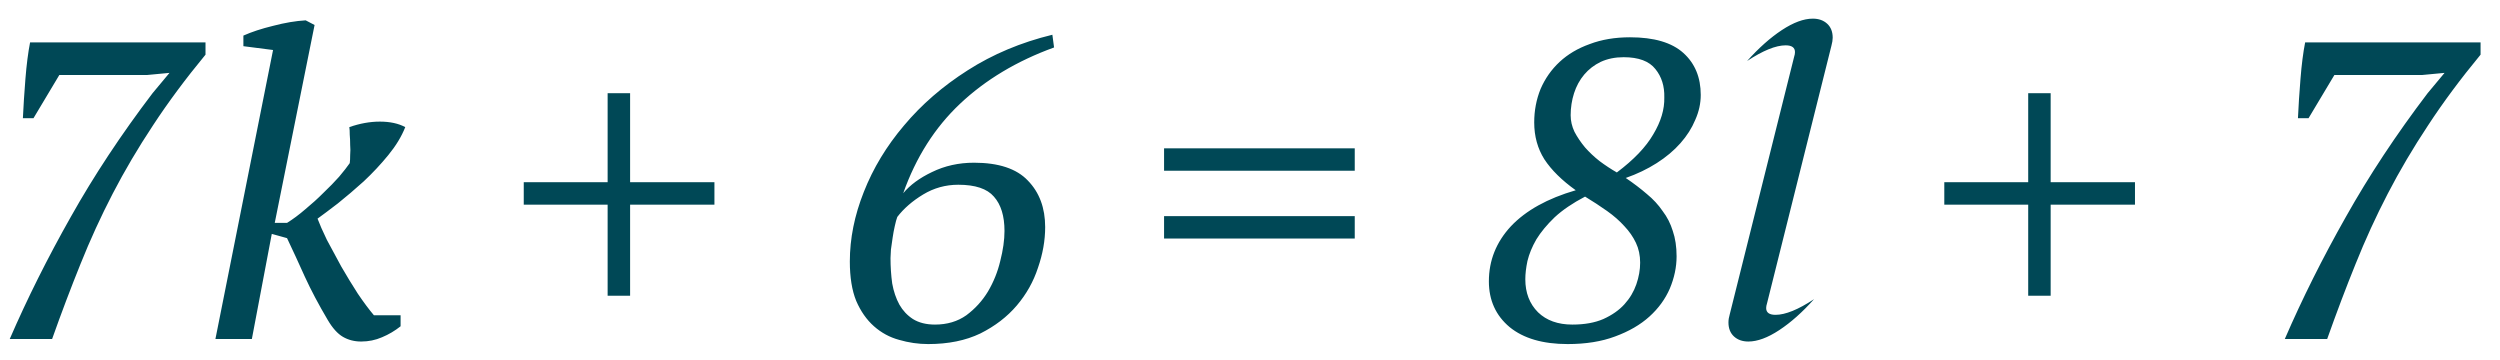 <?xml version="1.0" encoding="UTF-8"?> <svg xmlns="http://www.w3.org/2000/svg" width="118" height="17" viewBox="0 0 118 17" fill="none"> <path d="M1.58 5.58H1.08C1.107 5.007 1.147 4.387 1.2 3.72C1.253 3.053 1.327 2.48 1.42 2H9.7V2.58C8.753 3.727 7.927 4.84 7.22 5.92C6.513 6.987 5.88 8.06 5.32 9.14C4.76 10.22 4.253 11.327 3.8 12.46C3.347 13.58 2.9 14.76 2.46 16H0.46C1.287 14.093 2.247 12.173 3.34 10.24C4.433 8.293 5.72 6.347 7.2 4.4L8 3.44L6.94 3.54H2.8L1.58 5.58ZM15.468 15.1C15.042 14.38 14.682 13.7 14.388 13.06C14.095 12.407 13.815 11.8 13.548 11.24L12.828 11.04L11.888 16H10.168L12.888 2.36L11.488 2.18V1.68C11.875 1.507 12.342 1.353 12.888 1.22C13.448 1.073 13.962 0.987 14.428 0.96L14.848 1.18L12.968 10.52H13.548C13.828 10.347 14.115 10.133 14.408 9.88C14.715 9.627 15.002 9.367 15.268 9.1C15.548 8.833 15.795 8.58 16.008 8.34C16.222 8.087 16.388 7.873 16.508 7.7C16.522 7.607 16.528 7.48 16.528 7.32C16.542 7.16 16.542 7 16.528 6.84C16.528 6.667 16.522 6.507 16.508 6.36C16.508 6.2 16.502 6.08 16.488 6C16.982 5.827 17.462 5.74 17.928 5.74C18.408 5.74 18.808 5.827 19.128 6C18.955 6.44 18.688 6.88 18.328 7.32C17.968 7.76 17.582 8.173 17.168 8.56C16.755 8.933 16.348 9.28 15.948 9.6C15.548 9.907 15.228 10.147 14.988 10.32C15.082 10.573 15.228 10.907 15.428 11.32C15.642 11.72 15.868 12.14 16.108 12.58C16.362 13.02 16.622 13.447 16.888 13.86C17.168 14.273 17.422 14.613 17.648 14.88H18.908V15.4C18.642 15.613 18.348 15.787 18.028 15.92C17.722 16.053 17.395 16.12 17.048 16.12C16.728 16.12 16.442 16.047 16.188 15.9C15.935 15.753 15.695 15.487 15.468 15.1ZM24.721 8.6H28.68V4.4H29.741V8.6H33.721V9.66H29.741V13.96H28.68V9.66H24.721V8.6ZM49.332 10.72C49.332 11.347 49.219 11.987 48.992 12.64C48.779 13.293 48.445 13.887 47.992 14.42C47.539 14.953 46.965 15.393 46.272 15.74C45.579 16.073 44.759 16.24 43.812 16.24C43.345 16.24 42.885 16.173 42.432 16.04C41.992 15.92 41.599 15.707 41.252 15.4C40.905 15.093 40.625 14.693 40.412 14.2C40.212 13.707 40.112 13.087 40.112 12.34C40.112 11.26 40.332 10.167 40.772 9.06C41.212 7.94 41.845 6.893 42.672 5.92C43.499 4.933 44.499 4.067 45.672 3.32C46.859 2.56 48.192 2 49.672 1.64L49.752 2.24C47.992 2.88 46.512 3.767 45.312 4.9C44.125 6.02 43.232 7.427 42.632 9.12C42.952 8.733 43.405 8.4 43.992 8.12C44.592 7.827 45.252 7.68 45.972 7.68C47.132 7.68 47.979 7.96 48.512 8.52C49.059 9.08 49.332 9.813 49.332 10.72ZM47.412 10.9C47.412 10.193 47.245 9.653 46.912 9.28C46.592 8.907 46.032 8.72 45.232 8.72C44.632 8.72 44.079 8.873 43.572 9.18C43.065 9.487 42.659 9.84 42.352 10.24C42.312 10.347 42.272 10.493 42.232 10.68C42.192 10.853 42.159 11.033 42.132 11.22C42.105 11.407 42.079 11.593 42.052 11.78C42.039 11.953 42.032 12.087 42.032 12.18C42.032 12.593 42.059 12.993 42.112 13.38C42.179 13.753 42.292 14.087 42.452 14.38C42.612 14.66 42.825 14.887 43.092 15.06C43.372 15.233 43.719 15.32 44.132 15.32C44.705 15.32 45.199 15.173 45.612 14.88C46.025 14.573 46.365 14.2 46.632 13.76C46.899 13.307 47.092 12.827 47.212 12.32C47.345 11.8 47.412 11.327 47.412 10.9ZM54.944 7H63.944V8.06H54.944V7ZM54.944 10.2H63.944V11.26H54.944V10.2ZM70.275 13.28C70.275 12.293 70.622 11.427 71.315 10.68C72.022 9.933 73.042 9.367 74.375 8.98C73.722 8.513 73.228 8.027 72.895 7.52C72.575 7.013 72.415 6.433 72.415 5.78C72.415 5.22 72.515 4.693 72.715 4.2C72.928 3.707 73.228 3.28 73.615 2.92C74.002 2.56 74.475 2.28 75.035 2.08C75.595 1.867 76.228 1.76 76.935 1.76C78.069 1.76 78.909 2.007 79.455 2.5C80.002 2.993 80.275 3.653 80.275 4.48C80.275 4.88 80.189 5.273 80.015 5.66C79.855 6.047 79.622 6.413 79.315 6.76C79.008 7.107 78.635 7.42 78.195 7.7C77.755 7.98 77.269 8.213 76.735 8.4C77.109 8.653 77.442 8.907 77.735 9.16C78.028 9.4 78.275 9.667 78.475 9.96C78.689 10.24 78.849 10.553 78.955 10.9C79.075 11.247 79.135 11.647 79.135 12.1C79.135 12.607 79.028 13.113 78.815 13.62C78.602 14.113 78.282 14.553 77.855 14.94C77.428 15.327 76.888 15.64 76.235 15.88C75.595 16.12 74.849 16.24 73.995 16.24C72.822 16.24 71.909 15.973 71.255 15.44C70.602 14.893 70.275 14.173 70.275 13.28ZM77.415 12.4C77.415 12.053 77.349 11.74 77.215 11.46C77.082 11.18 76.902 10.92 76.675 10.68C76.448 10.427 76.175 10.187 75.855 9.96C75.535 9.733 75.189 9.507 74.815 9.28C74.228 9.587 73.749 9.913 73.375 10.26C73.015 10.607 72.728 10.953 72.515 11.3C72.315 11.647 72.175 11.987 72.095 12.32C72.028 12.64 71.995 12.927 71.995 13.18C71.995 13.82 72.195 14.34 72.595 14.74C72.995 15.127 73.535 15.32 74.215 15.32C74.788 15.32 75.275 15.233 75.675 15.06C76.088 14.873 76.422 14.64 76.675 14.36C76.928 14.08 77.115 13.767 77.235 13.42C77.355 13.073 77.415 12.733 77.415 12.4ZM74.135 5.44C74.135 5.707 74.195 5.967 74.315 6.22C74.448 6.473 74.615 6.72 74.815 6.96C75.015 7.187 75.242 7.4 75.495 7.6C75.762 7.8 76.035 7.98 76.315 8.14C77.115 7.54 77.689 6.94 78.035 6.34C78.395 5.74 78.569 5.16 78.555 4.6C78.569 4.067 78.428 3.62 78.135 3.26C77.842 2.887 77.342 2.7 76.635 2.7C76.235 2.7 75.875 2.773 75.555 2.92C75.249 3.067 74.989 3.267 74.775 3.52C74.562 3.773 74.402 4.067 74.295 4.4C74.189 4.733 74.135 5.08 74.135 5.44ZM82.523 16.12C82.243 16.12 82.017 16.04 81.843 15.88C81.67 15.72 81.583 15.5 81.583 15.22C81.583 15.1 81.603 14.973 81.643 14.84L84.683 2.68C84.71 2.6 84.723 2.527 84.723 2.46C84.723 2.247 84.577 2.14 84.283 2.14C83.817 2.14 83.21 2.387 82.463 2.88C83.01 2.267 83.557 1.78 84.103 1.42C84.65 1.06 85.137 0.88 85.563 0.88C85.843 0.88 86.07 0.96 86.243 1.12C86.417 1.28 86.503 1.5 86.503 1.78C86.503 1.887 86.483 2.013 86.443 2.16L83.403 14.32C83.377 14.4 83.363 14.473 83.363 14.54C83.363 14.753 83.51 14.86 83.803 14.86C84.27 14.86 84.877 14.613 85.623 14.12C85.077 14.733 84.53 15.22 83.983 15.58C83.437 15.94 82.95 16.12 82.523 16.12ZM91.771 8.6H95.731V4.4H96.791V8.6H100.771V9.66H96.791V13.96H95.731V9.66H91.771V8.6ZM108.963 5.58H108.463C108.489 5.007 108.529 4.387 108.583 3.72C108.636 3.053 108.709 2.48 108.803 2H117.083V2.58C116.136 3.727 115.309 4.84 114.603 5.92C113.896 6.987 113.263 8.06 112.703 9.14C112.143 10.22 111.636 11.327 111.183 12.46C110.729 13.58 110.283 14.76 109.843 16H107.843C108.669 14.093 109.629 12.173 110.723 10.24C111.816 8.293 113.103 6.347 114.583 4.4L115.383 3.44L114.323 3.54H110.183L108.963 5.58Z" fill="#004856"></path> </svg> 
